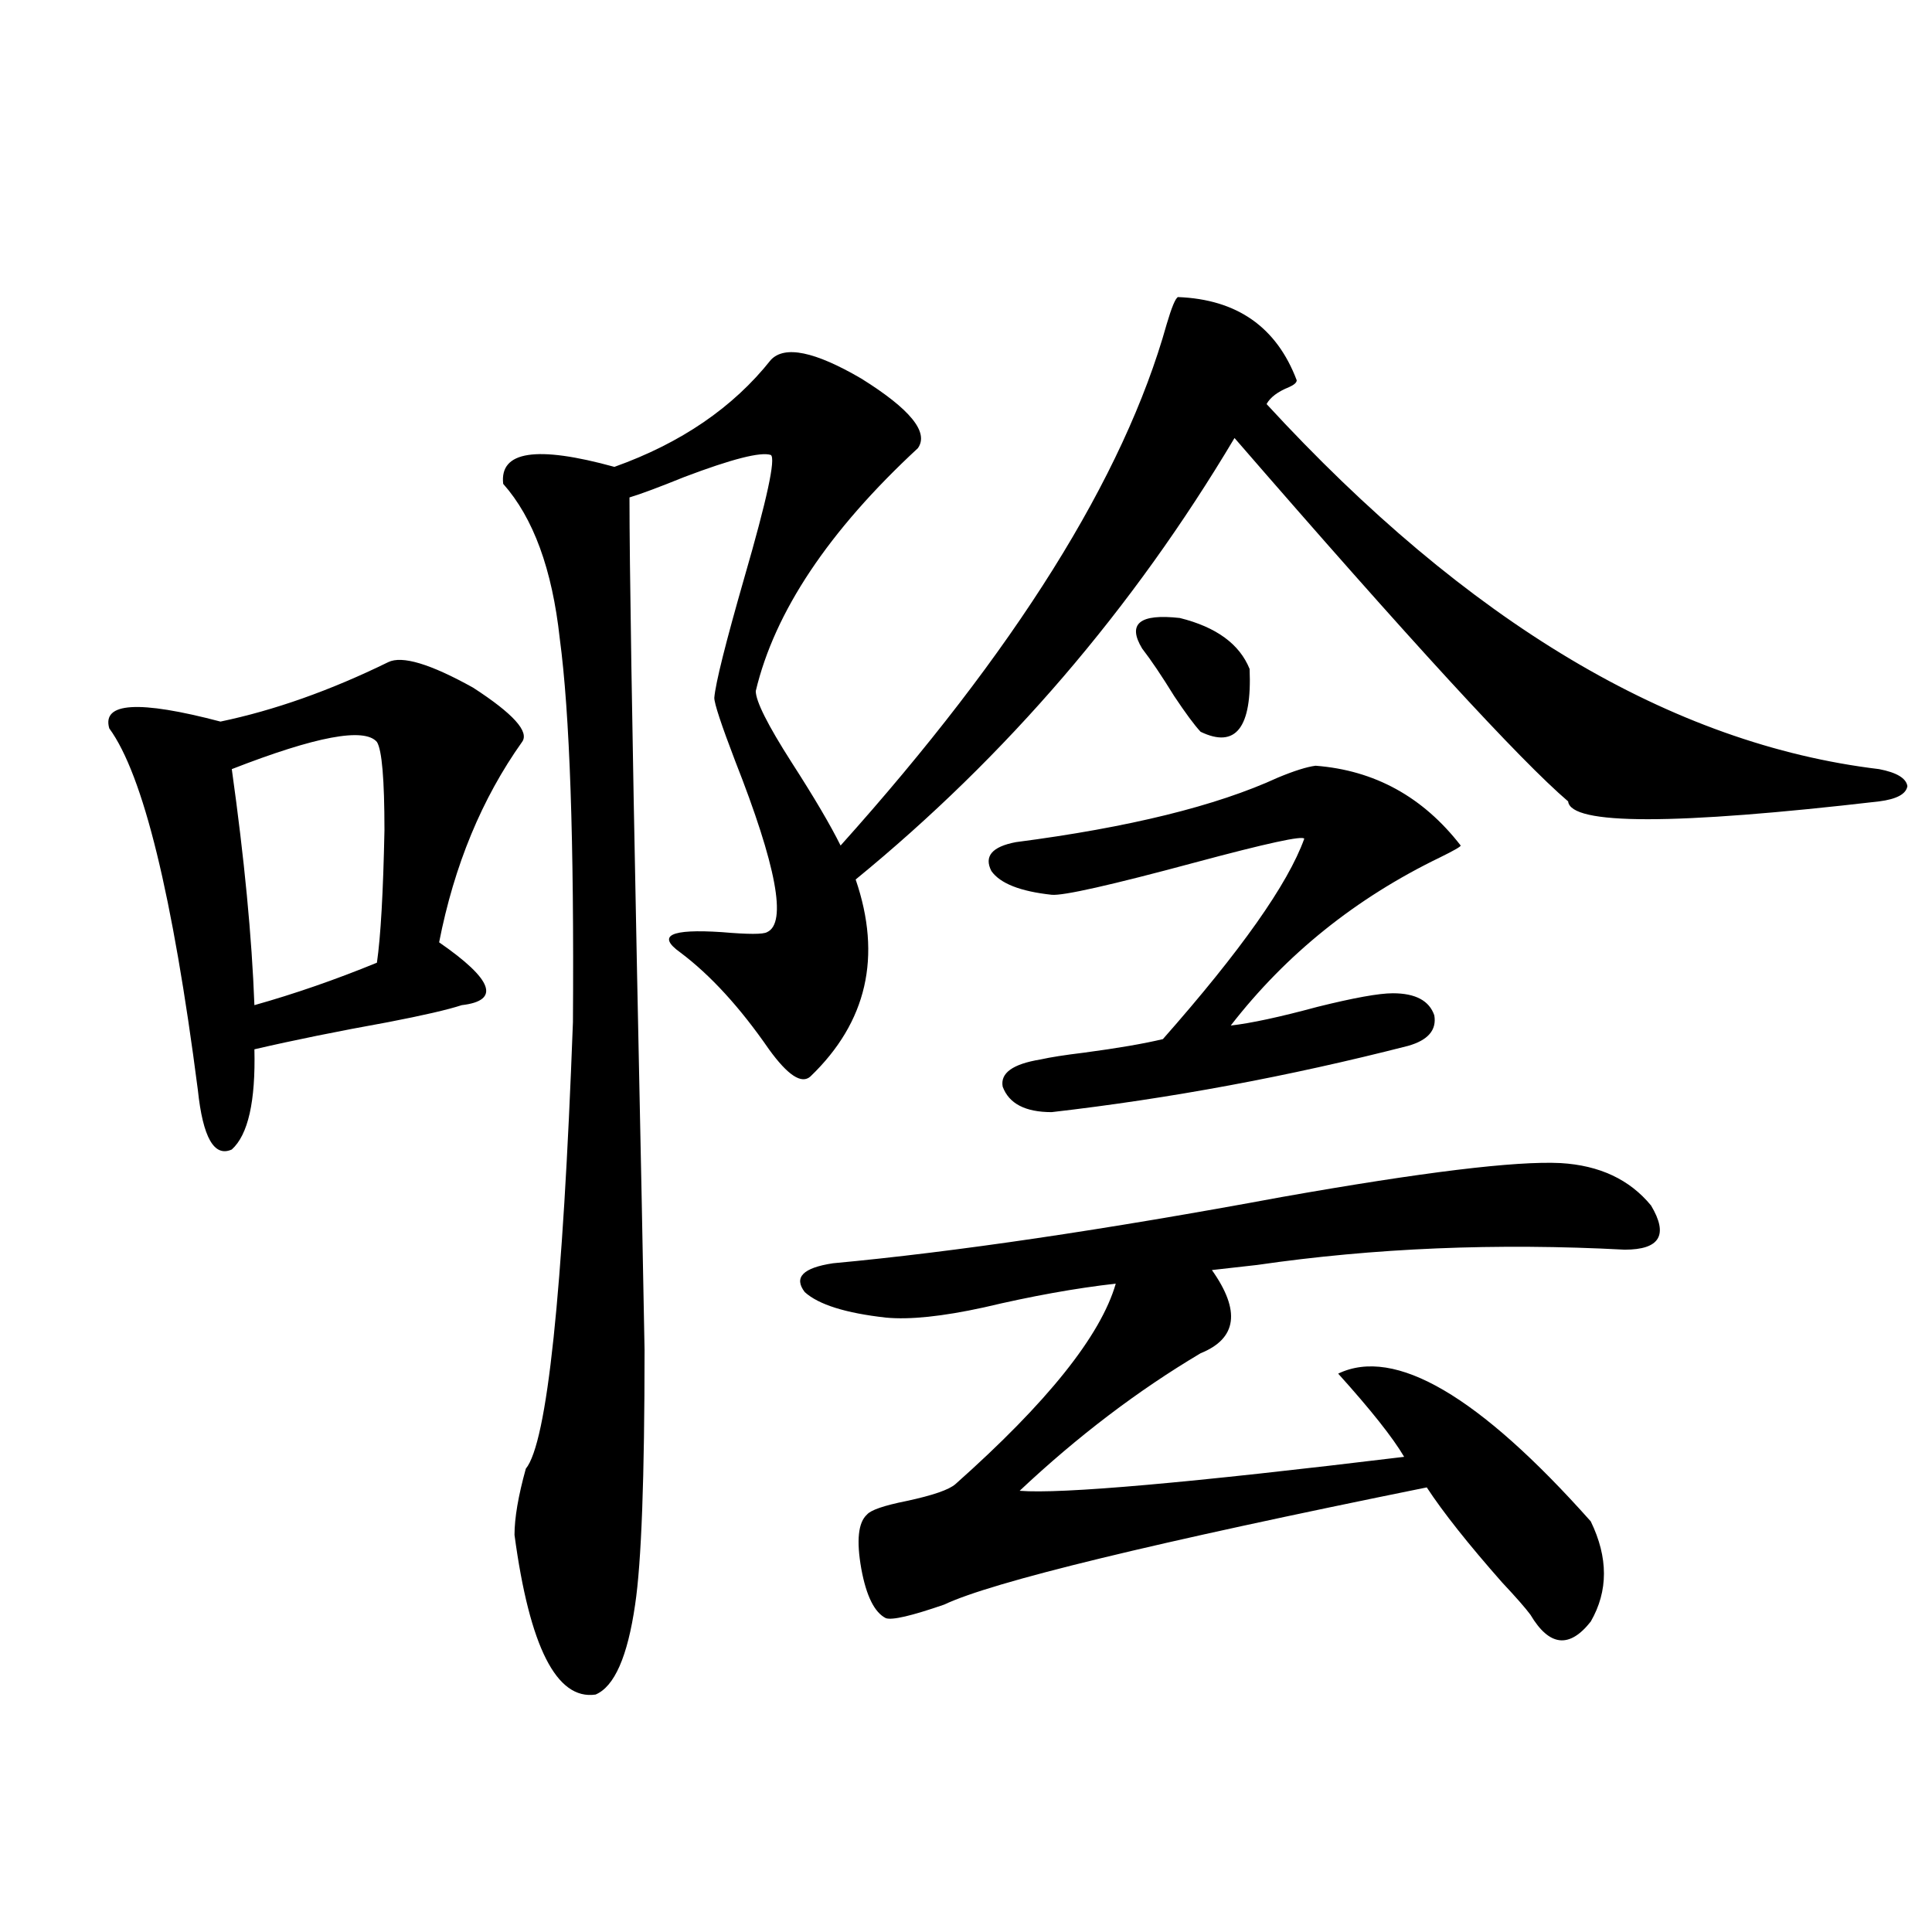 <?xml version="1.0" encoding="utf-8"?>
<!-- Generator: Adobe Illustrator 16.0.0, SVG Export Plug-In . SVG Version: 6.00 Build 0)  -->
<!DOCTYPE svg PUBLIC "-//W3C//DTD SVG 1.1//EN" "http://www.w3.org/Graphics/SVG/1.1/DTD/svg11.dtd">
<svg version="1.1" id="图层_1" xmlns="http://www.w3.org/2000/svg" xmlns:xlink="http://www.w3.org/1999/xlink" x="0px" y="0px"
	 width="1000px" height="1000px" viewBox="0 0 1000 1000" enable-background="new 0 0 1000 1000" xml:space="preserve">
<path d="M200.947,342.727c7.149-3.516,21.783,0.879,43.901,13.184c20.808,13.486,29.268,22.852,25.365,28.125
	c-20.822,29.307-35.121,63.872-42.925,103.711c27.957,19.336,31.859,30.186,11.707,32.52c-7.164,2.349-19.847,5.273-38.047,8.789
	c-26.021,4.697-49.115,9.38-69.267,14.063c0.64,26.958-3.262,44.248-11.707,51.855c-9.116,4.106-14.969-6.152-17.561-30.762
	C89.395,463.439,74.121,401.037,56.56,377.004c-3.902-13.472,15.274-14.639,57.56-3.516
	C142.076,367.639,171.023,357.38,200.947,342.727z M195.093,384.035c-6.509-7.607-31.554-2.925-75.12,14.063
	c6.494,46.294,10.396,87.012,11.707,122.168c20.807-5.85,41.95-13.184,63.413-21.973c1.951-13.472,3.247-36.323,3.902-68.555
	C198.996,403.371,197.685,388.142,195.093,384.035z M609.717,153.762c30.563,1.182,51.051,15.532,61.462,43.066
	c0,1.182-1.311,2.349-3.902,3.516c-5.854,2.349-9.756,5.273-11.707,8.789C759.622,322.224,865.32,385.217,972.635,398.098
	c9.101,1.758,13.979,4.697,14.634,8.789c-0.655,4.106-5.533,6.743-14.634,7.91c-106.019,12.305-159.676,12.305-160.972,0
	c-24.725-21.094-82.284-83.784-172.679-188.086c-52.682,88.481-118.046,164.658-196.093,228.516
	c13.658,39.854,5.854,73.828-23.414,101.953c-4.558,4.106-11.707-0.576-21.463-14.063c-14.969-21.67-30.243-38.369-45.853-50.098
	c-12.362-8.789-5.213-12.305,21.463-10.547c13.658,1.182,21.463,1.182,23.414,0c10.396-4.683,4.878-34.277-16.585-88.77
	c-7.164-18.745-10.731-29.58-10.731-32.52c0.641-7.607,5.854-28.413,15.609-62.402c11.707-40.43,16.25-61.523,13.658-63.281
	c-5.213-1.758-20.167,2.061-44.877,11.426c-13.018,5.273-22.438,8.789-28.292,10.547c0,33.989,1.296,115.728,3.902,245.215
	c1.951,93.164,3.247,158.506,3.902,195.996c0,66.221-1.631,110.166-4.878,131.836c-3.902,26.944-10.731,42.477-20.487,46.582
	c-20.167,2.926-34.146-24.609-41.95-82.617c0-8.789,1.951-20.215,5.854-34.277c11.052-13.472,19.177-90.527,24.39-231.152
	c0.641-93.74-1.631-159.961-6.829-198.633c-3.902-35.732-13.658-62.402-29.268-79.98c-1.951-16.987,17.226-19.912,57.56-8.789
	c34.466-12.305,61.462-30.762,80.974-55.371c7.149-7.607,22.759-4.395,46.828,9.668c25.365,15.82,35.121,27.837,29.268,36.035
	c-46.188,42.778-74.145,84.678-83.9,125.684c0,5.273,6.174,17.578,18.536,36.914c11.707,18.169,20.152,32.52,25.365,43.066
	c90.395-100.771,146.658-190.723,168.776-269.824C606.455,159.035,608.406,154.353,609.717,153.762z M807.761,602.004
	c20.152,1.182,35.762,8.501,46.828,21.973c9.101,15.244,4.543,22.852-13.658,22.852c-66.34-3.516-129.753-0.879-190.239,7.91
	c-10.411,1.182-18.216,2.061-23.414,2.637c14.954,21.094,13.003,35.459-5.854,43.066c-32.529,19.336-63.748,43.066-93.656,71.191
	c21.463,1.758,87.803-4.092,199.02-17.578c-5.854-9.956-17.24-24.307-34.146-43.066c29.268-14.063,72.834,11.426,130.729,76.465
	c9.101,18.76,9.101,36.035,0,51.855c-11.066,14.063-21.463,12.882-31.219-3.516c-2.606-3.516-7.484-9.077-14.634-16.699
	c-17.561-19.912-30.578-36.323-39.023-49.219c-141.795,28.716-225.04,48.931-249.75,60.645c-16.92,5.851-26.996,8.199-30.243,7.031
	c-5.854-2.938-10.091-11.426-12.683-25.488c-2.606-14.639-1.631-24.019,2.927-28.125c1.951-2.334,8.78-4.683,20.487-7.031
	c13.658-2.925,22.104-5.85,25.365-8.789c47.469-42.188,75.12-76.753,82.925-103.711c-20.822,2.349-43.581,6.455-68.291,12.305
	c-21.463,4.697-38.383,6.455-50.73,5.273c-20.822-2.334-34.801-6.729-41.95-13.184c-5.854-7.607-0.976-12.593,14.634-14.941
	c63.078-5.85,140.484-17.275,232.189-34.277C736.208,606.701,784.347,600.837,807.761,602.004z M680.935,396.34
	c30.563,2.349,55.608,16.123,75.12,41.309c0,0.591-3.582,2.637-10.731,6.152c-43.581,21.094-79.678,50.098-108.29,87.012
	c10.396-1.167,25.365-4.395,44.877-9.668c18.856-4.683,31.859-7.031,39.023-7.031c11.707,0,18.856,3.818,21.463,11.426
	c1.296,7.622-3.262,12.896-13.658,15.82c-61.797,15.82-123.259,27.246-184.386,34.277c-13.658,0-22.118-4.395-25.365-13.184
	c-1.311-7.031,5.198-11.714,19.512-14.063c5.198-1.167,12.683-2.334,22.438-3.516c17.561-2.334,31.219-4.683,40.975-7.031
	c40.319-45.703,64.709-80.269,73.169-103.711c-0.655-1.758-19.512,2.349-56.584,12.305c-43.581,11.729-68.291,17.29-74.145,16.699
	c-16.265-1.758-26.676-5.85-31.219-12.305c-3.902-7.607,0.32-12.593,12.683-14.941c58.535-7.607,103.732-18.745,135.606-33.398
	C669.868,398.977,676.377,396.931,680.935,396.34z M591.181,335.695c-7.805-12.881-1.311-18.154,19.512-15.82
	c18.856,4.697,30.884,13.486,36.097,26.367c1.296,30.474-7.164,41.309-25.365,32.52c-3.262-3.516-7.805-9.668-13.658-18.457
	C601.257,349.758,595.724,341.56,591.181,335.695z"/>
</svg>
